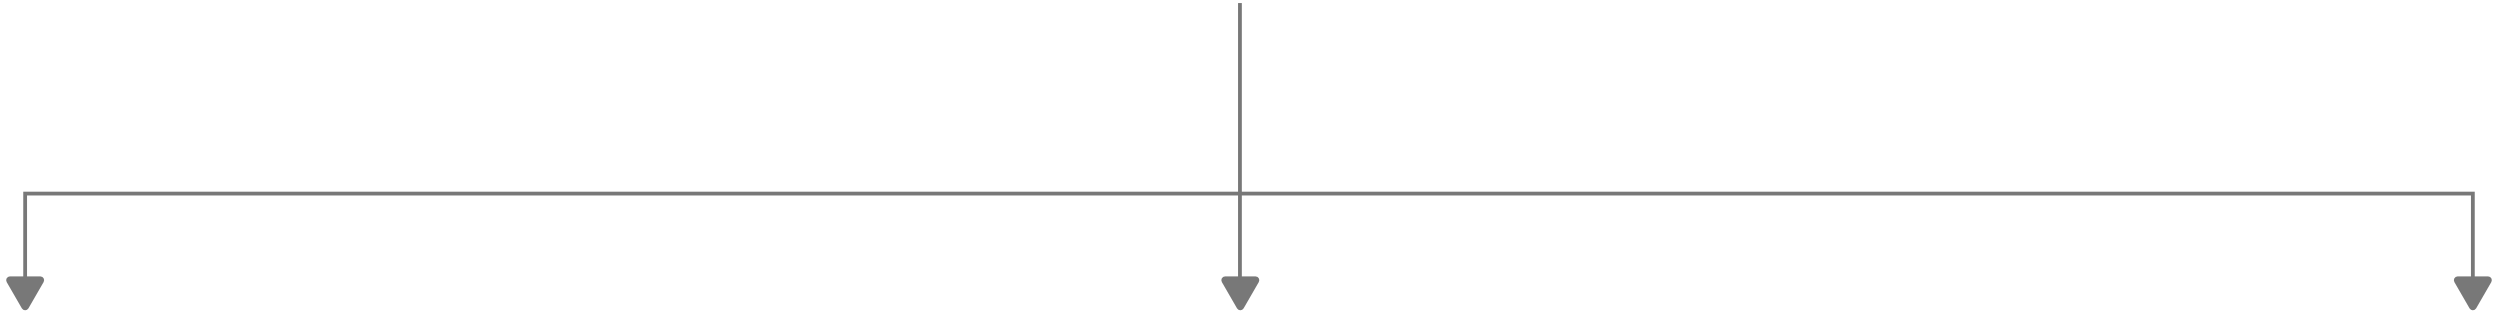 <?xml version="1.0" encoding="UTF-8"?> <svg xmlns="http://www.w3.org/2000/svg" width="661" height="84" viewBox="0 0 661 84" fill="none"><path d="M327.84 0.806V51.183M327.84 51.183H6.648V74.437M327.84 51.183V74.437M327.84 51.183H653.821V74.437" stroke="#787878"></path><path d="M7.082 81.288C6.889 81.621 6.408 81.621 6.216 81.288L2.197 74.327C2.004 73.994 2.245 73.577 2.63 73.577H10.667C11.052 73.577 11.293 73.994 11.1 74.327L7.082 81.288Z" fill="#787878" stroke="#787878"></path><path d="M328.373 81.288C328.181 81.621 327.699 81.621 327.507 81.288L323.488 74.327C323.296 73.994 323.536 73.577 323.921 73.577H331.959C332.344 73.577 332.584 73.994 332.392 74.327L328.373 81.288Z" fill="#787878" stroke="#787878"></path><path d="M654.253 81.288C654.061 81.621 653.58 81.621 653.387 81.288L649.368 74.327C649.176 73.994 649.417 73.577 649.801 73.577H657.839C658.224 73.577 658.465 73.994 658.272 74.327L654.253 81.288Z" fill="#787878" stroke="#787878"></path></svg> 